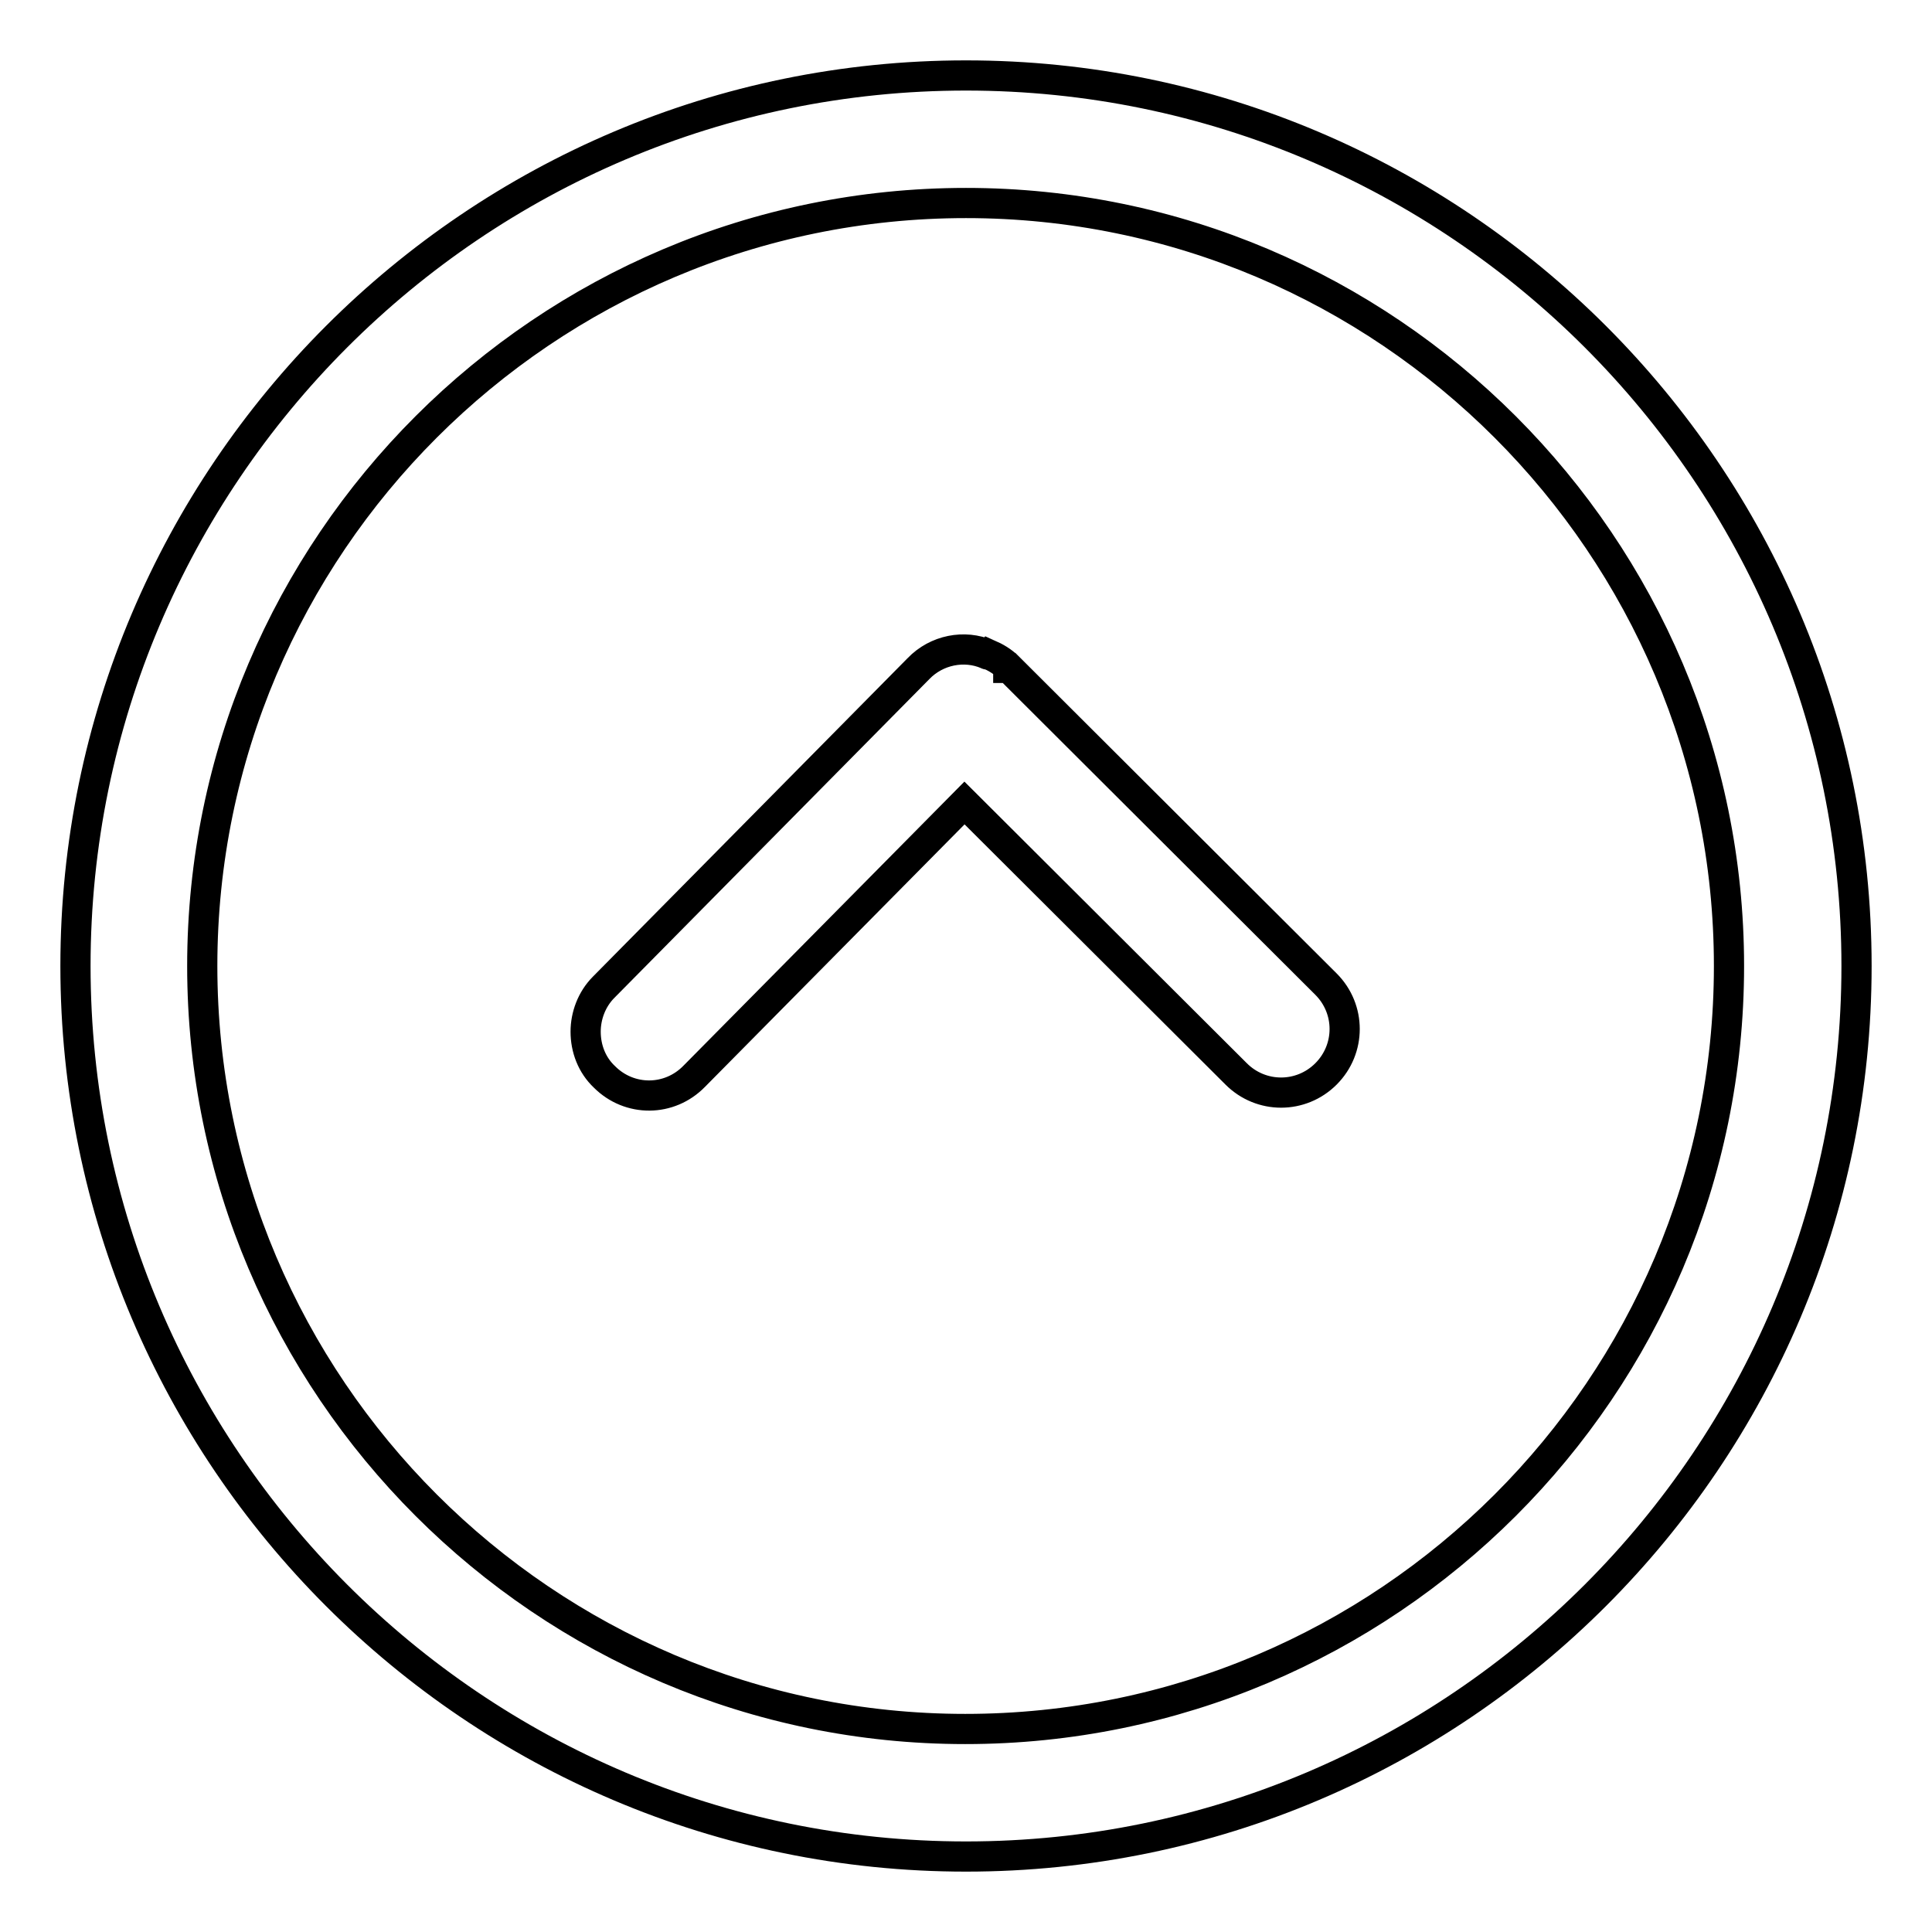 <?xml version="1.0" encoding="utf-8"?>
<!-- Svg Vector Icons : http://www.onlinewebfonts.com/icon -->
<!DOCTYPE svg PUBLIC "-//W3C//DTD SVG 1.1//EN" "http://www.w3.org/Graphics/SVG/1.1/DTD/svg11.dtd">
<svg version="1.1" xmlns="http://www.w3.org/2000/svg" xmlns:xlink="http://www.w3.org/1999/xlink" x="0px" y="0px" viewBox="0 0 256 256" enable-background="new 0 0 256 256" xml:space="preserve">
<g> <path stroke-width="4" fill-opacity="0" stroke="#000000"  d="M10,128C10,63,62.9,10,128,10c65,0,118,52.9,118,118c0,65-52.9,118-118,118C62.9,246,10,193,10,128z  M229.1,128c0-55.7-45.4-101.1-101.1-101.1C72.2,26.9,26.8,72.3,26.8,128c0,55.7,45.4,101.1,101.1,101.1 C183.7,229.1,229.1,183.8,229.1,128z M130.8,86.7c-3-1.3-6.7-0.6-9.1,1.9l-41.7,42.2c-1.6,1.6-2.4,3.8-2.4,5.9c0,2.2,0.8,4.4,2.5,6 c3.3,3.3,8.6,3.3,11.9-0.1l35.8-36.2l36,35.9c3.3,3.3,8.6,3.3,11.9,0c3.3-3.3,3.3-8.6,0-11.9l-42-41.9h-0.1v-0.1 c-0.8-0.8-1.7-1.3-2.6-1.7C130.9,86.8,130.8,86.7,130.8,86.7L130.8,86.7z"/></g>
</svg>